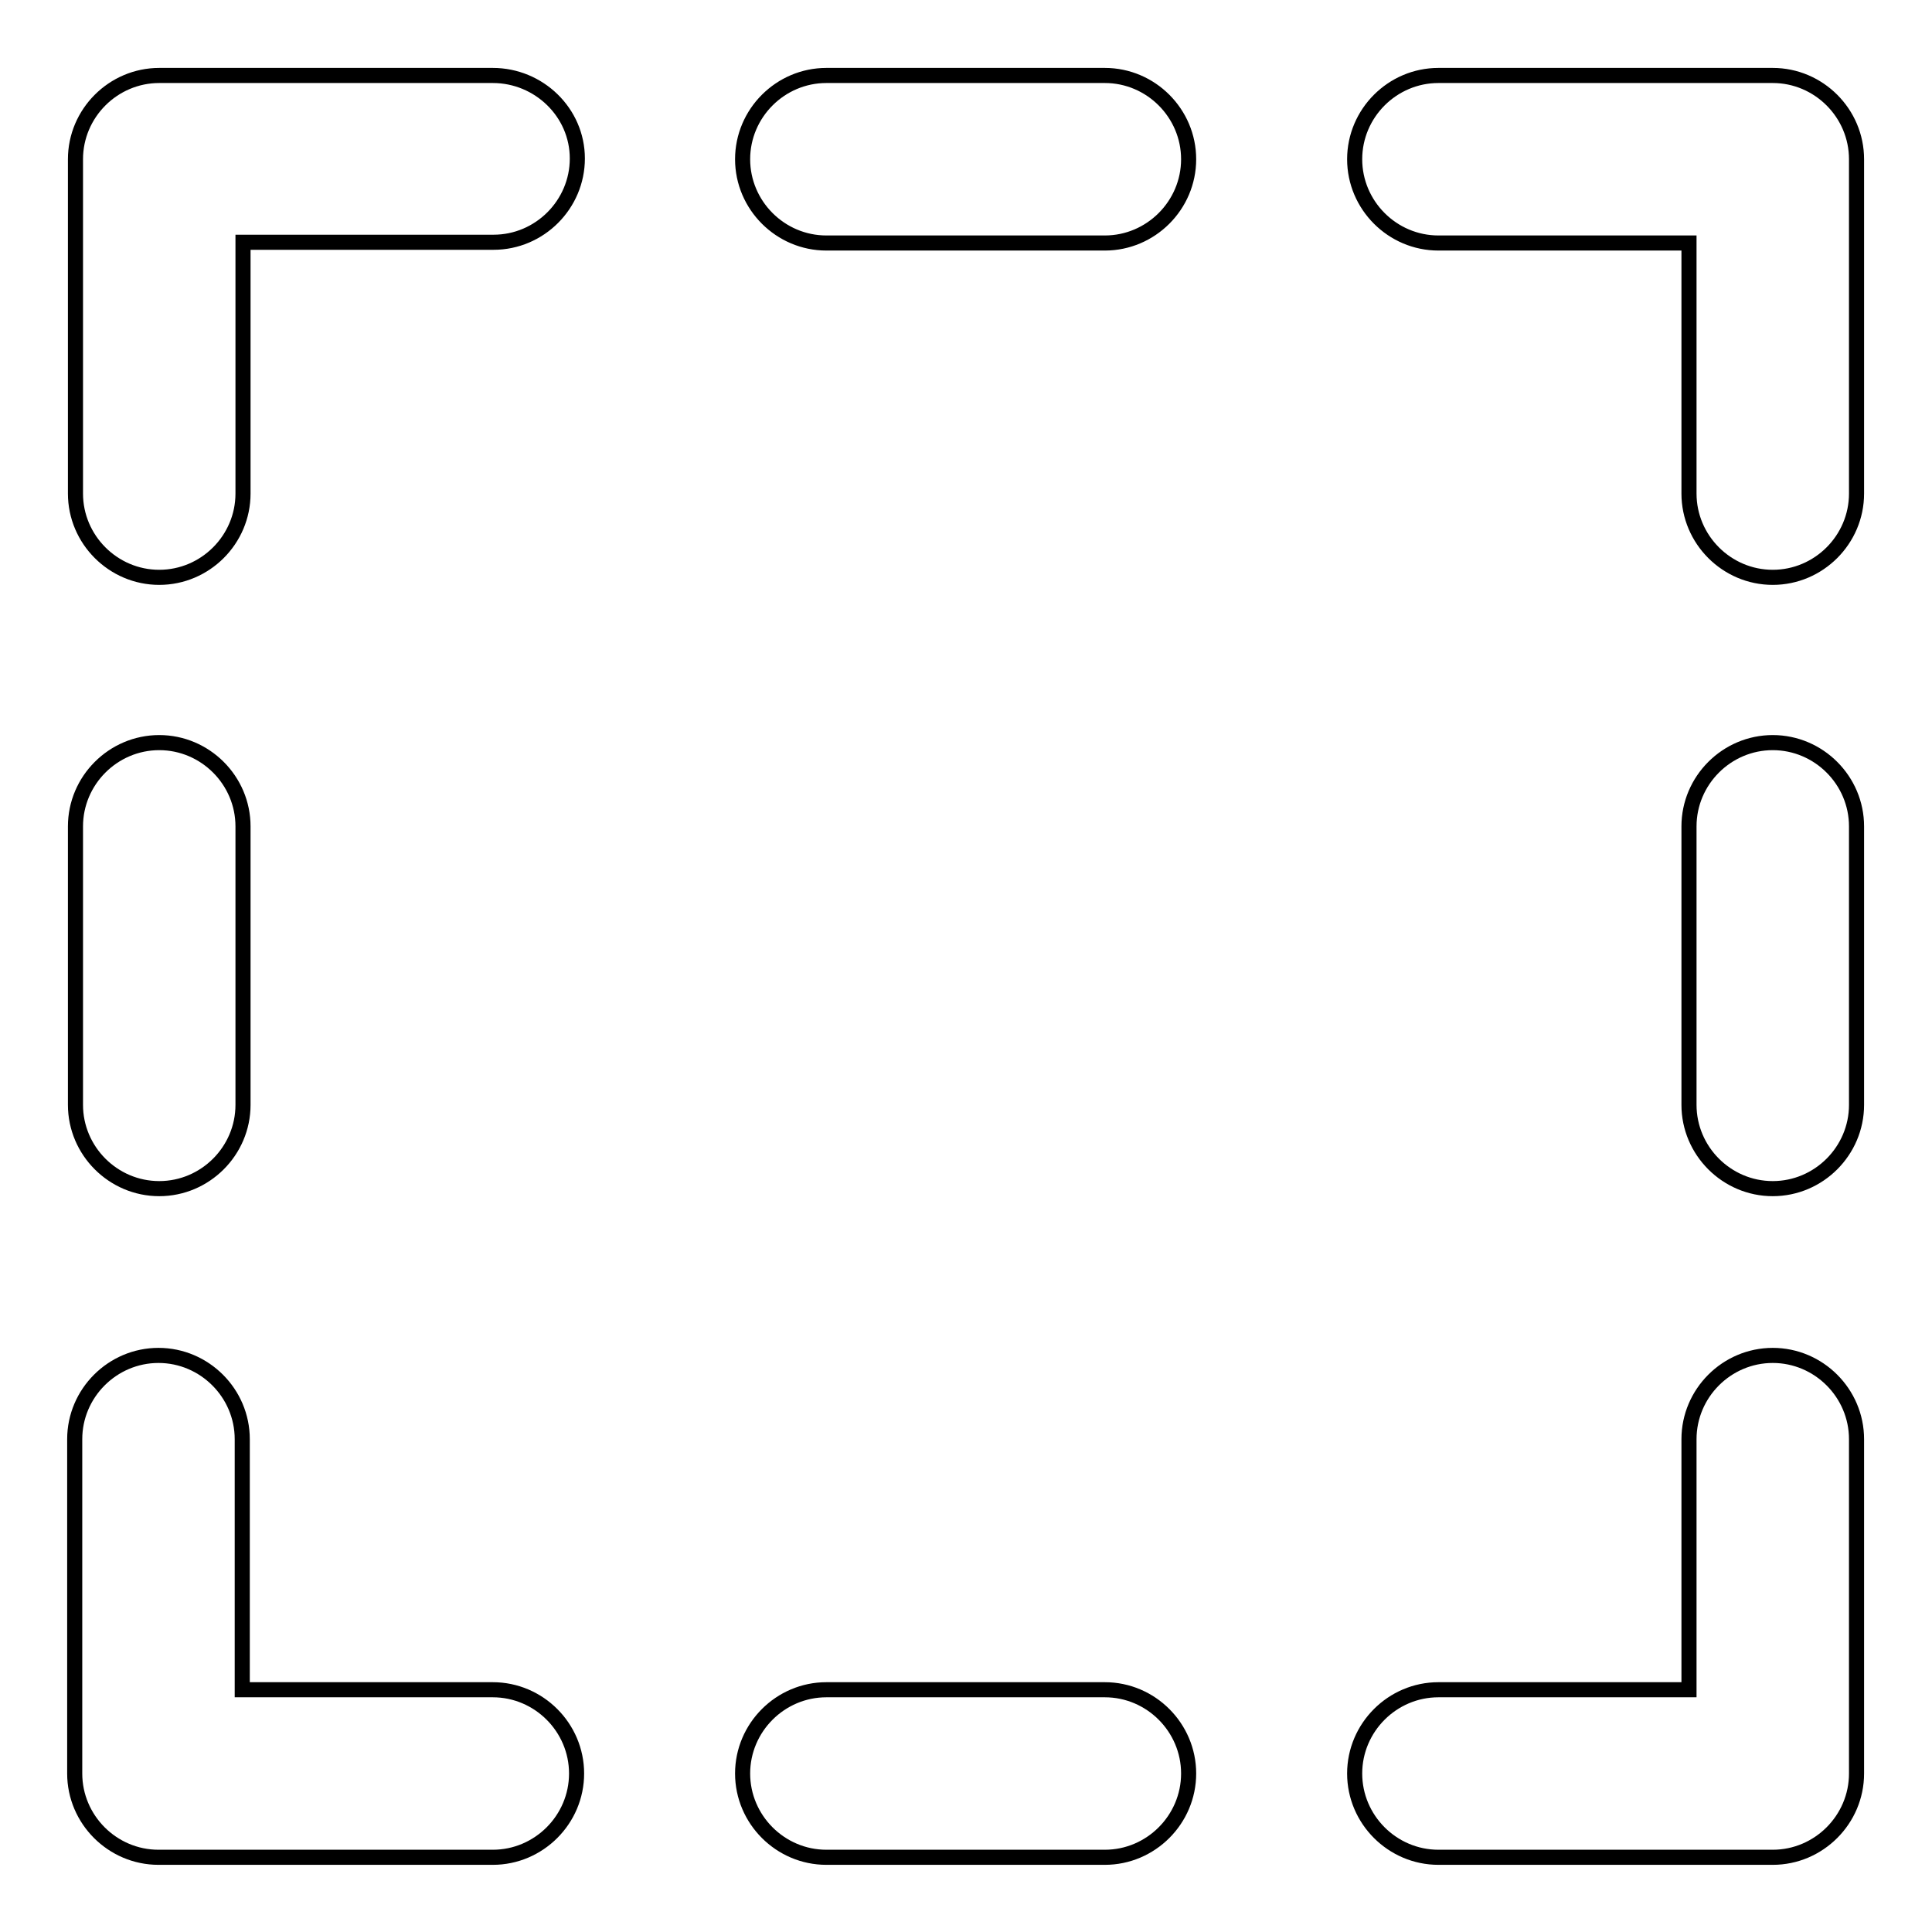 <?xml version="1.0" encoding="utf-8"?>
<!-- Svg Vector Icons : http://www.onlinewebfonts.com/icon -->
<!DOCTYPE svg PUBLIC "-//W3C//DTD SVG 1.1//EN" "http://www.w3.org/Graphics/SVG/1.1/DTD/svg11.dtd">
<svg version="1.1" xmlns="http://www.w3.org/2000/svg" xmlns:xlink="http://www.w3.org/1999/xlink" x="0px" y="0px" viewBox="0 0 256 256" enable-background="new 0 0 256 256" xml:space="preserve">
<g> <path stroke-width="2" fill-opacity="0" stroke="#000000"  d="M146.4,223.9h-36.9c-6.1,0-11.1,5-11.1,11.1s5,11.1,11.1,11.1h36.9c6.1,0,11.1-5,11.1-11.1 S152.5,223.9,146.4,223.9z M234.9,10h-44.3c-6.1,0-11.1,5-11.1,11.1s5,11.1,11.1,11.1h33.2v33.2c0,6.1,5,11.1,11.1,11.1 s11.1-5,11.1-11.1V21.1C246,15,241,10,234.9,10z M65.3,223.9H32.1v-33.2c0-6.1-5-11.1-11.1-11.1s-11.1,5-11.1,11.1v44.3 c0,6.1,5,11.1,11.1,11.1h44.3c6.1,0,11.1-5,11.1-11.1S71.4,223.9,65.3,223.9z M21.1,157.5c6.1,0,11.1-5,11.1-11.1v-36.9 c0-6.1-5-11.1-11.1-11.1s-11.1,5-11.1,11.1v36.9C10,152.5,15,157.5,21.1,157.5z M65.3,10H21.1C15,10,10,15,10,21.1v44.3 c0,6.1,5,11.1,11.1,11.1s11.1-5,11.1-11.1V32.1h33.2c6.1,0,11.1-5,11.1-11.1S71.4,10,65.3,10z M246,146.4v-36.9 c0-6.1-5-11.1-11.1-11.1s-11.1,5-11.1,11.1v36.9c0,6.1,5,11.1,11.1,11.1S246,152.5,246,146.4z M146.4,10h-36.9 c-6.1,0-11.1,5-11.1,11.1s5,11.1,11.1,11.1h36.9c6.1,0,11.1-5,11.1-11.1S152.5,10,146.4,10z M234.9,179.6c-6.1,0-11.1,5-11.1,11.1 v33.2h-33.2c-6.1,0-11.1,5-11.1,11.1s5,11.1,11.1,11.1h44.3c6.1,0,11.1-5,11.1-11.1v-44.3C246,184.6,241,179.6,234.9,179.6z"/></g>
</svg>